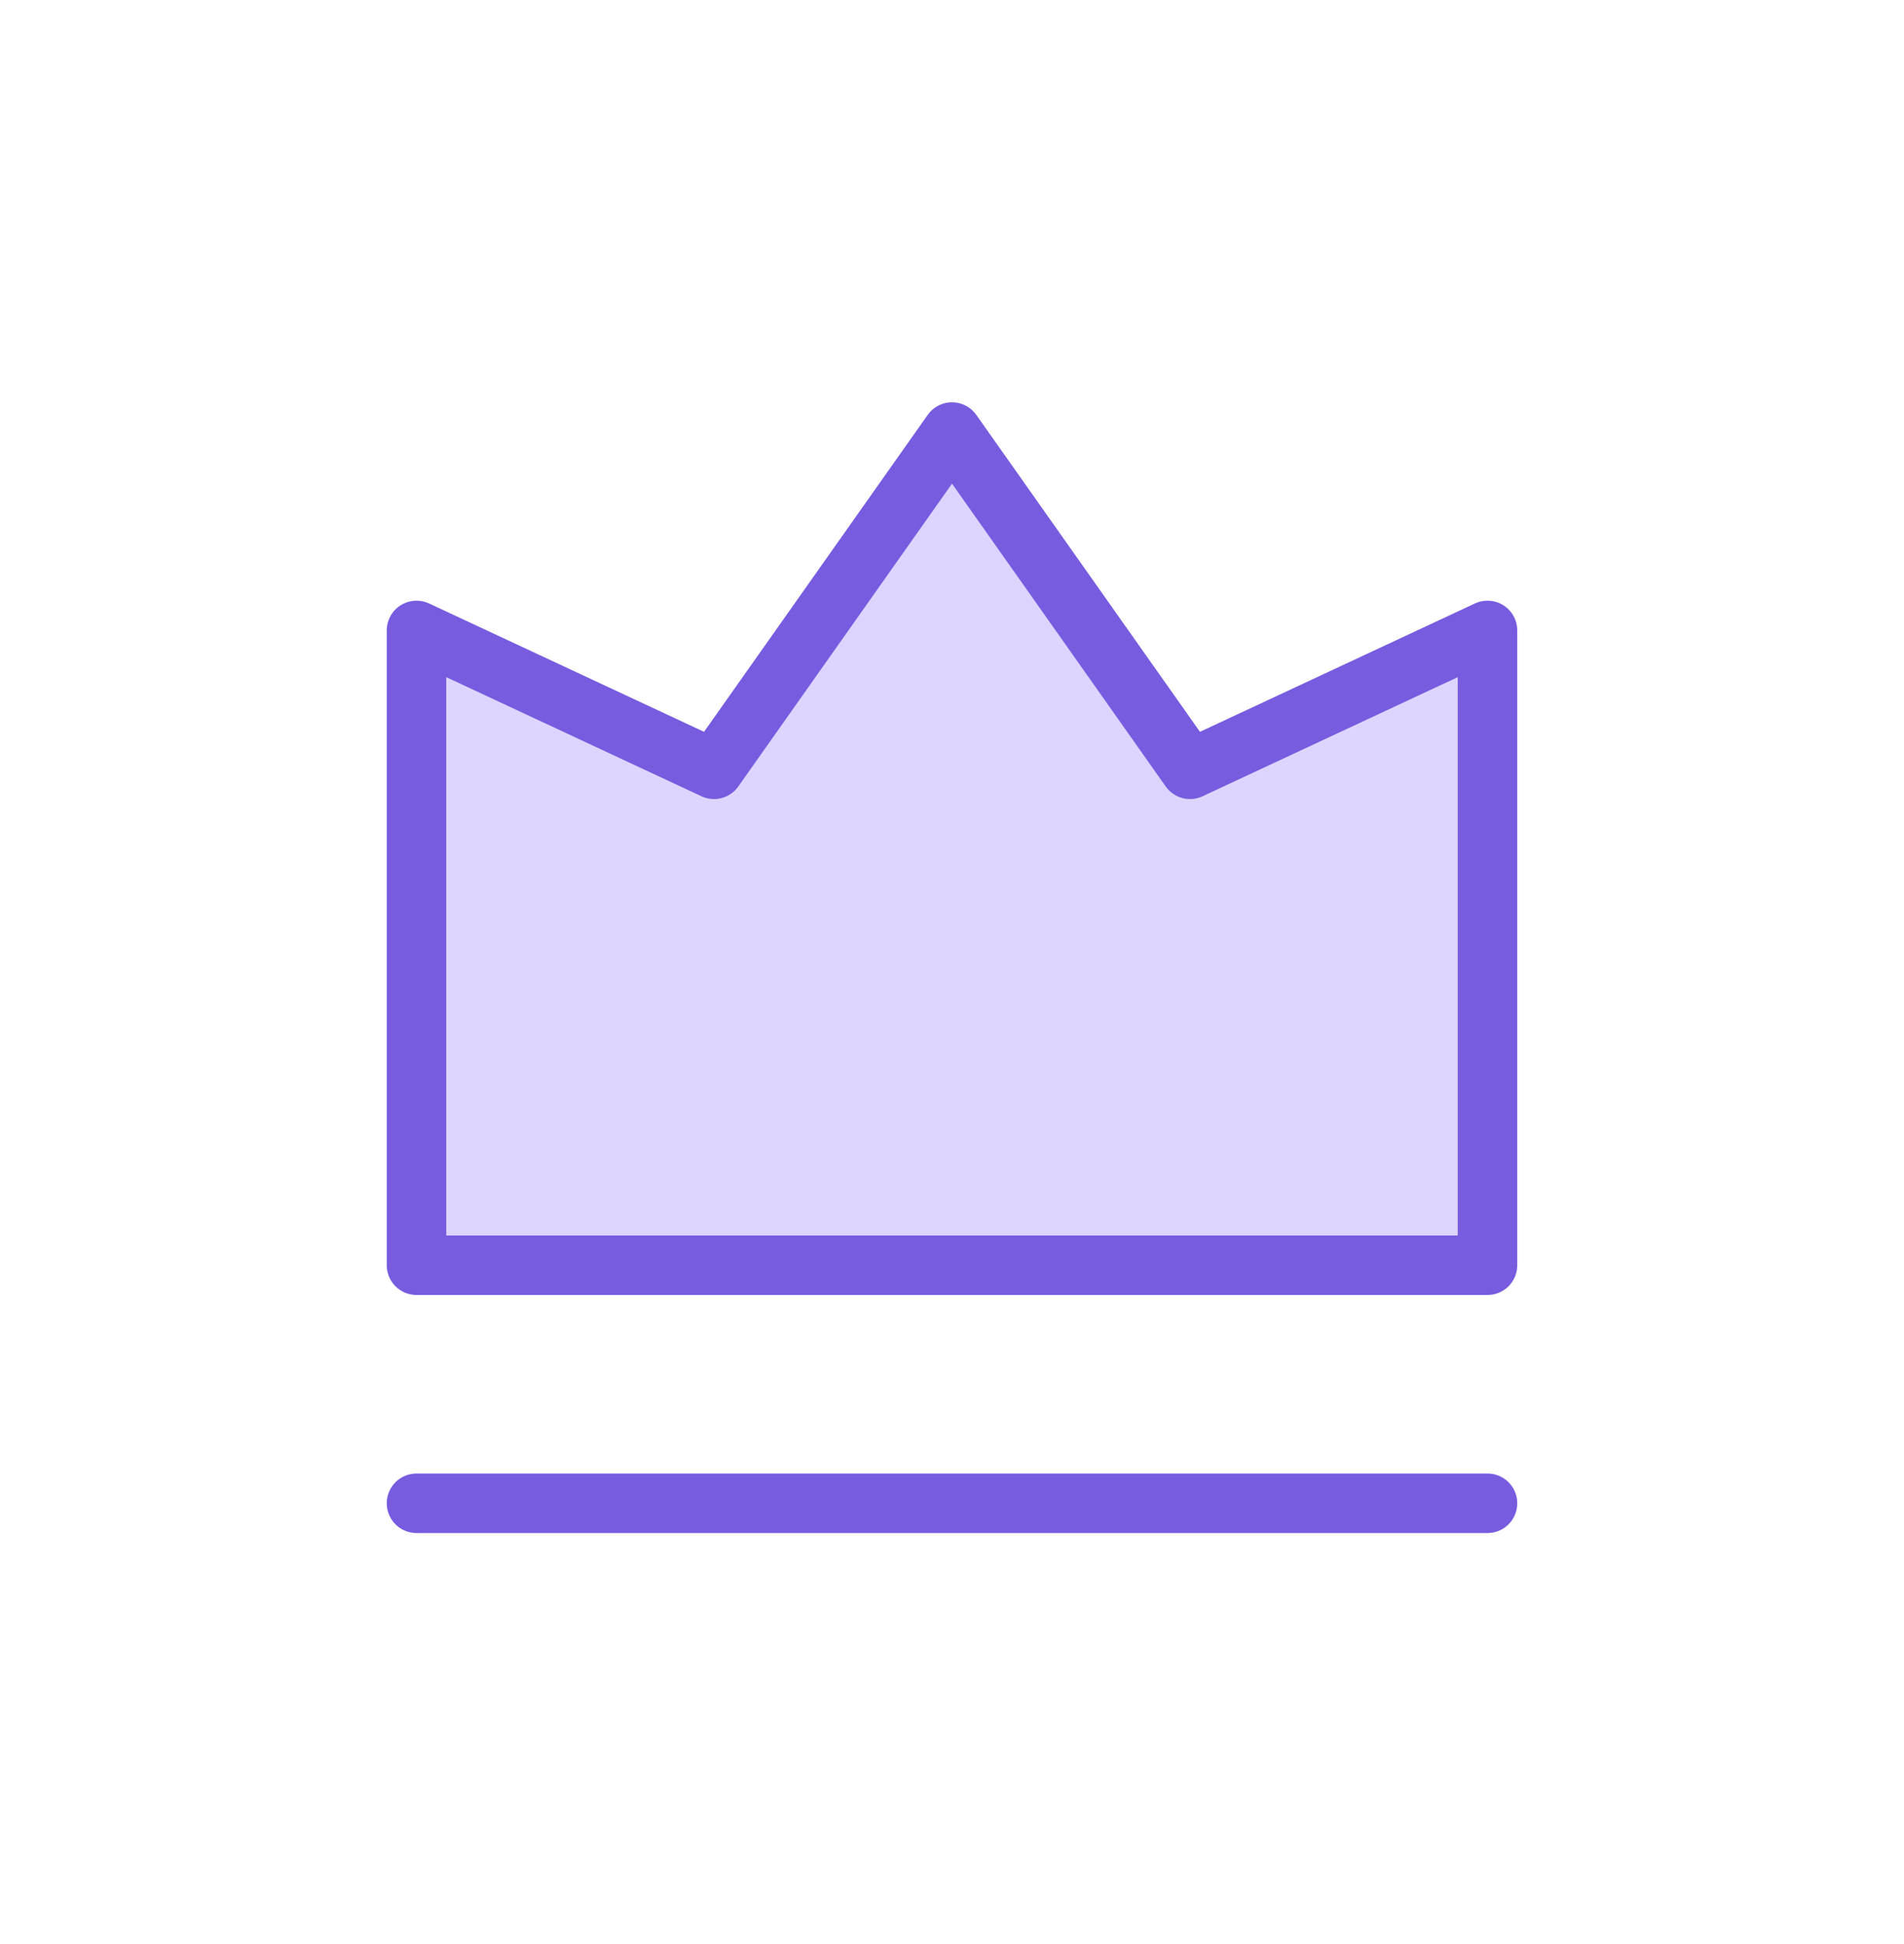 <svg width="48" height="49" viewBox="0 0 48 49" fill="none" xmlns="http://www.w3.org/2000/svg">
<g clip-path="url(#clip0_20001_624)">
<g clip-path="url(#clip1_20001_624)">
<path d="M10.5 37.89H37.5" stroke="#775CE0" stroke-width="1.5" stroke-linecap="round" stroke-linejoin="round"/>
<path d="M37.5 31.89H10.5V15.89L18 19.39L24 10.89L30 19.39L37.5 15.89V31.89Z" fill="#8768FF" fill-opacity="0.28"/>
<path d="M37.5 31.89H10.5V15.89L18 19.39L24 10.89L30 19.39L37.5 15.89V31.89Z" stroke="#775CE0" stroke-width="1.5" stroke-linecap="round" stroke-linejoin="round"/>
</g>
</g>
<defs>
<clipPath id="clip0_20001_624">
<rect width="48" height="48" fill="white" transform="translate(0 0.39)"/>
</clipPath>
<clipPath id="clip1_20001_624">
<rect width="48" height="48" fill="white" transform="translate(0 0.39)"/>
</clipPath>
</defs>
</svg>
